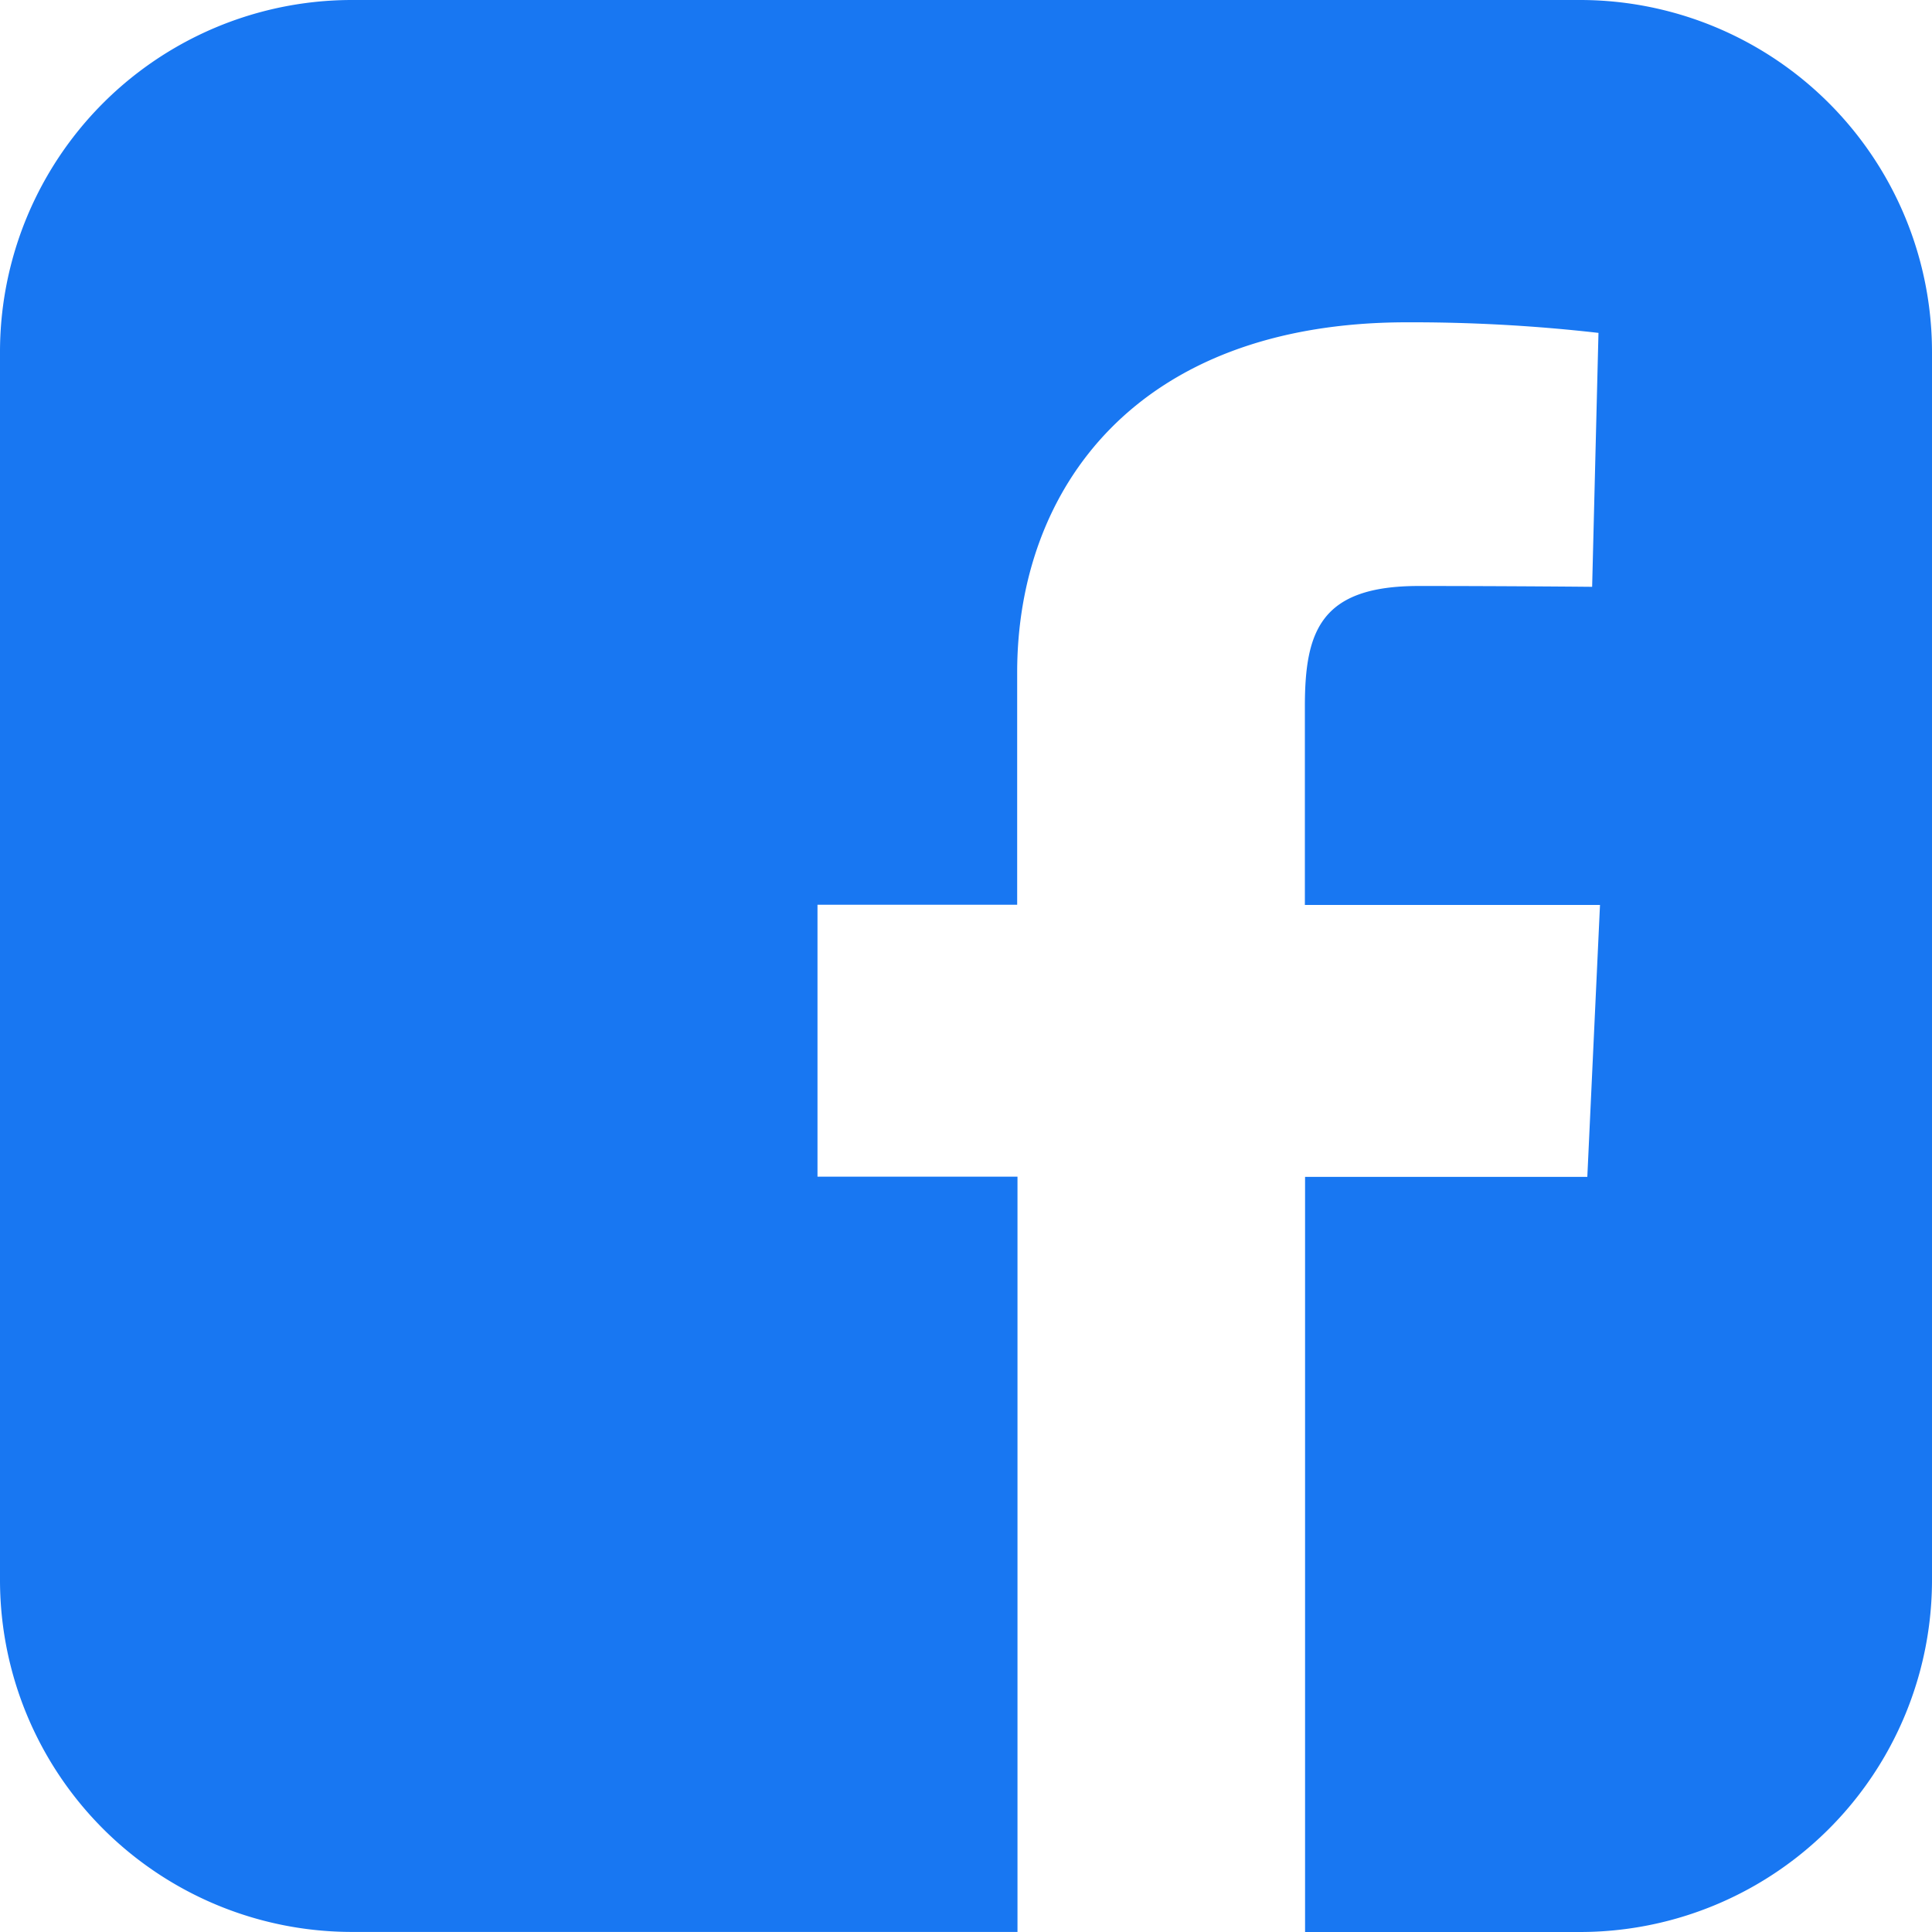 <svg xmlns="http://www.w3.org/2000/svg" width="30.487" height="30.487" viewBox="0 0 30.487 30.487">
  <path id="facebook-rect" d="M5.566,0A5.555,5.555,0,0,0,0,5.566V24.92a5.555,5.555,0,0,0,5.566,5.566H16.056V18.568H12.9V14.277h3.151V10.611c0-2.88,1.862-5.525,6.152-5.525a25.992,25.992,0,0,1,3.021.167l-.1,4.007s-1.31-.013-2.739-.013c-1.547,0-1.794.713-1.794,1.9v3.133h4.657l-.2,4.291H20.594V30.487h4.327a5.555,5.555,0,0,0,5.566-5.566V5.566A5.555,5.555,0,0,0,24.921,0Z" fill="#1877F2"/>
</svg>
